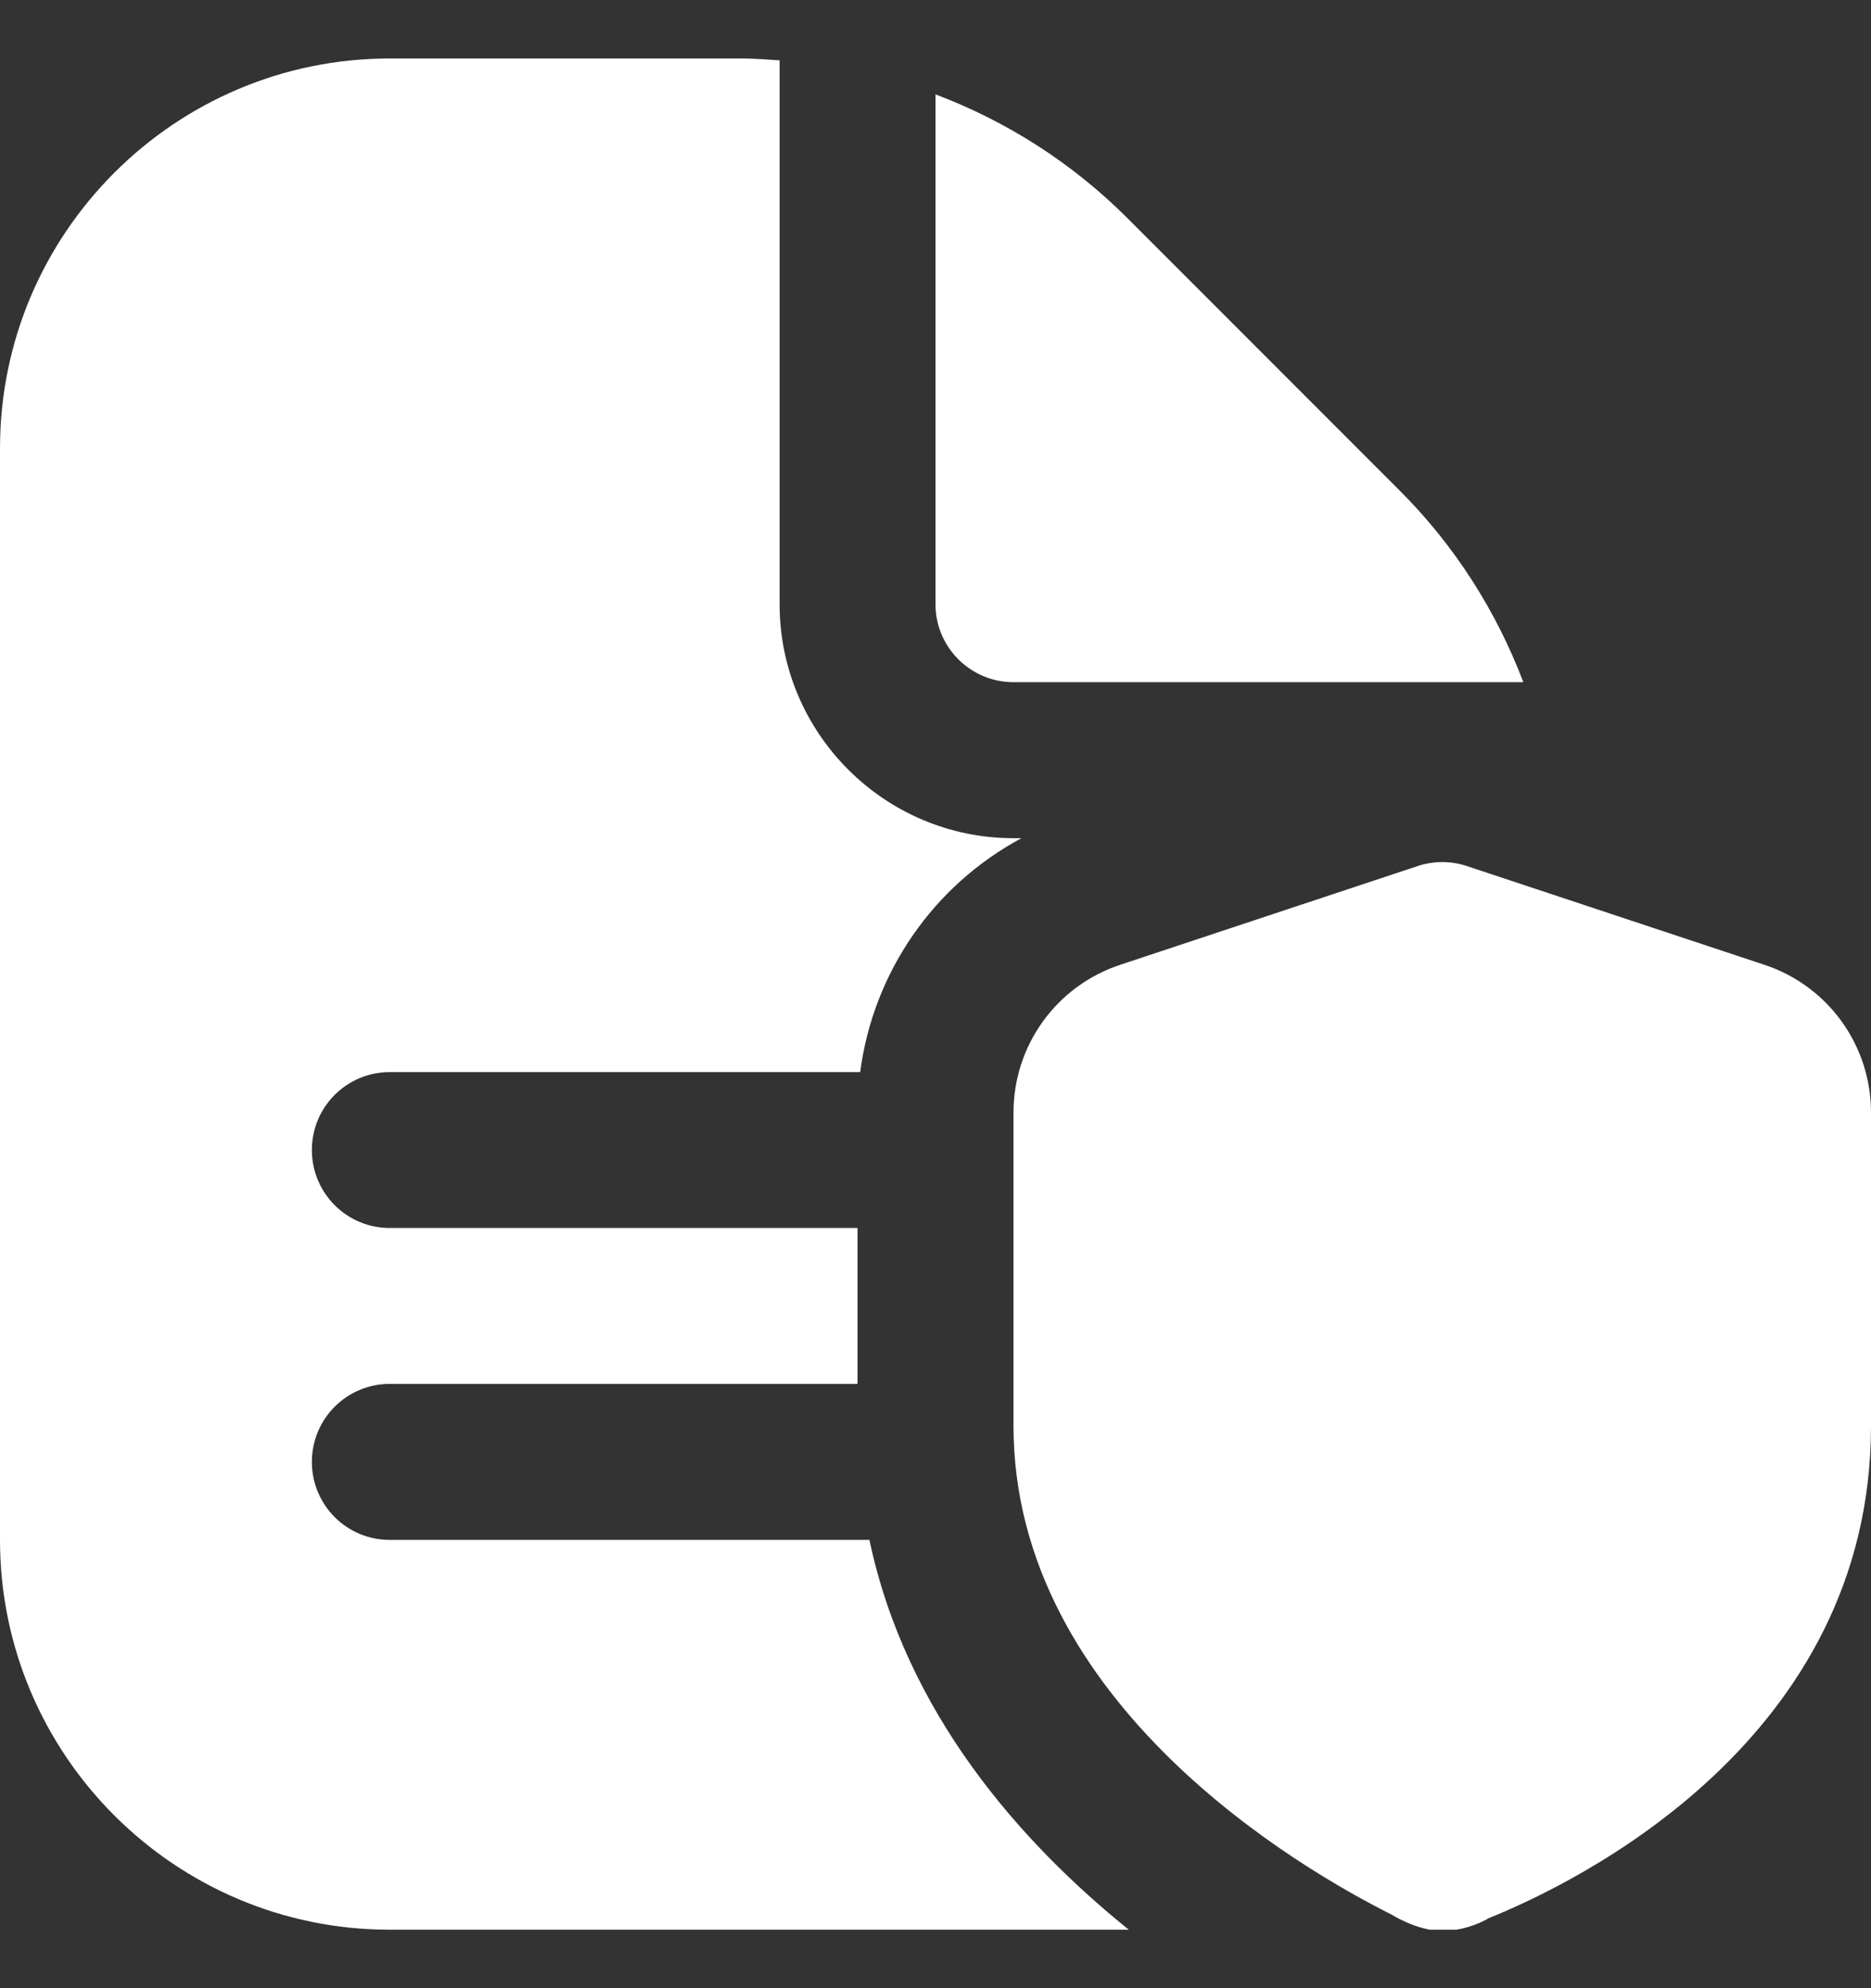 <svg width="16" height="17" viewBox="0 0 16 17" fill="none" xmlns="http://www.w3.org/2000/svg">
<rect x="0" y="0" width="16" height="17" fill="#333333" stroke="none"/>
<g clip-path="url(#clip0_7451_23775)">
<path d="M8 5.167V0.807C8.609 1.037 9.169 1.393 9.643 1.867L11.966 4.191C12.441 4.665 12.796 5.225 13.027 5.833H8.667C8.299 5.833 8 5.534 8 5.167ZM7.434 13.167H3.333C2.965 13.167 2.667 12.869 2.667 12.5C2.667 12.131 2.965 11.833 3.333 11.833H7.333V10.5H3.333C2.965 10.5 2.667 10.202 2.667 9.833C2.667 9.465 2.965 9.167 3.333 9.167H7.356C7.467 8.315 7.982 7.571 8.735 7.167H8.667C7.564 7.167 6.667 6.269 6.667 5.167V0.516C6.559 0.509 6.452 0.5 6.343 0.5H3.333C1.495 0.5 0 1.995 0 3.833V13.167C0 15.005 1.495 16.5 3.333 16.5H9.653C8.725 15.752 7.746 14.645 7.435 13.167H7.434ZM12.722 16.405C13.491 16.096 16 14.877 16 12.191V9.513C16 8.938 15.633 8.429 15.087 8.249L12.543 7.405C12.408 7.36 12.259 7.36 12.124 7.405L9.581 8.249C9.035 8.429 8.667 8.938 8.667 9.513V12.191C8.667 14.571 11.144 15.993 11.901 16.371C11.901 16.371 12.117 16.51 12.335 16.51C12.552 16.51 12.723 16.406 12.723 16.406L12.722 16.405Z" fill="white"/>
</g>
<defs>
<clipPath id="clip0_7451_23775">
<rect width="16" height="16" fill="white" transform="translate(0 0.5)"/>
</clipPath>
</defs>
</svg>
